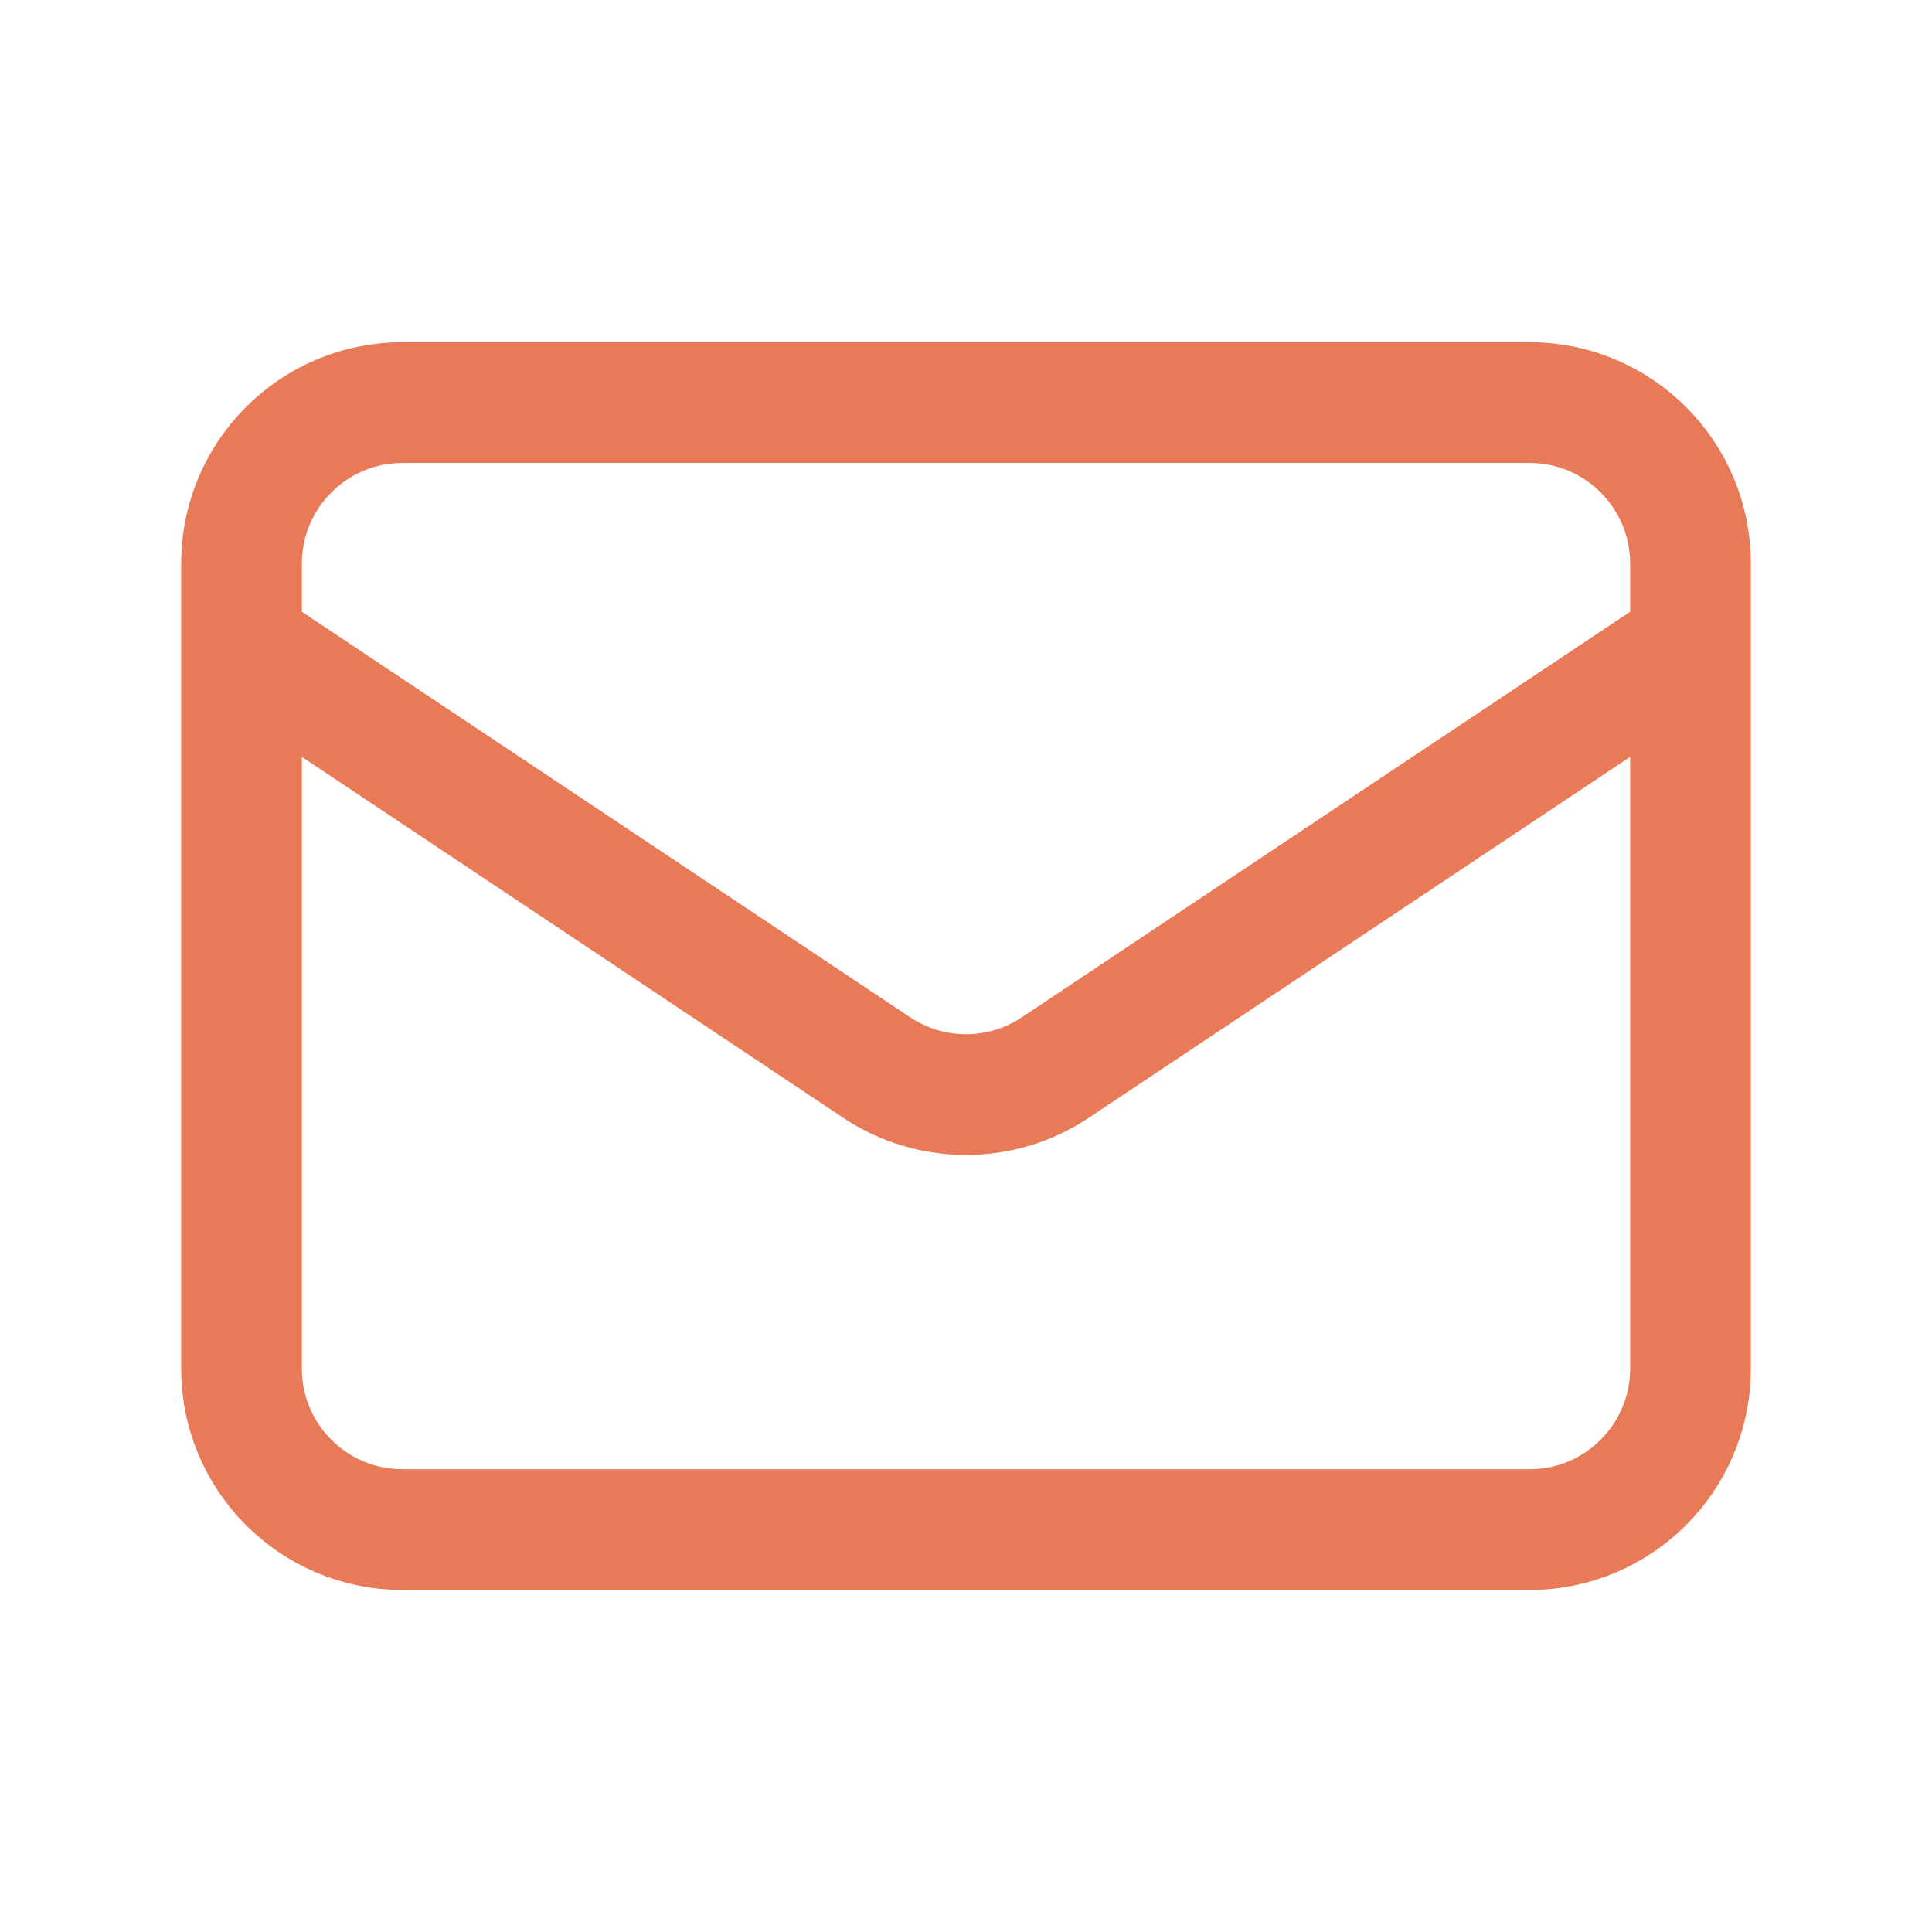 <svg width="32" height="32" viewBox="0 0 32 32" fill="none" xmlns="http://www.w3.org/2000/svg">
<path d="M4 10.668L14.521 17.682C15.416 18.279 16.584 18.279 17.479 17.682L28 10.668M6.667 25.335H25.333C26.806 25.335 28 24.141 28 22.668V9.335C28 7.862 26.806 6.668 25.333 6.668H6.667C5.194 6.668 4 7.862 4 9.335V22.668C4 24.141 5.194 25.335 6.667 25.335Z" stroke="#E97A58" stroke-width="2" stroke-linecap="round" stroke-linejoin="round"/>
</svg>
